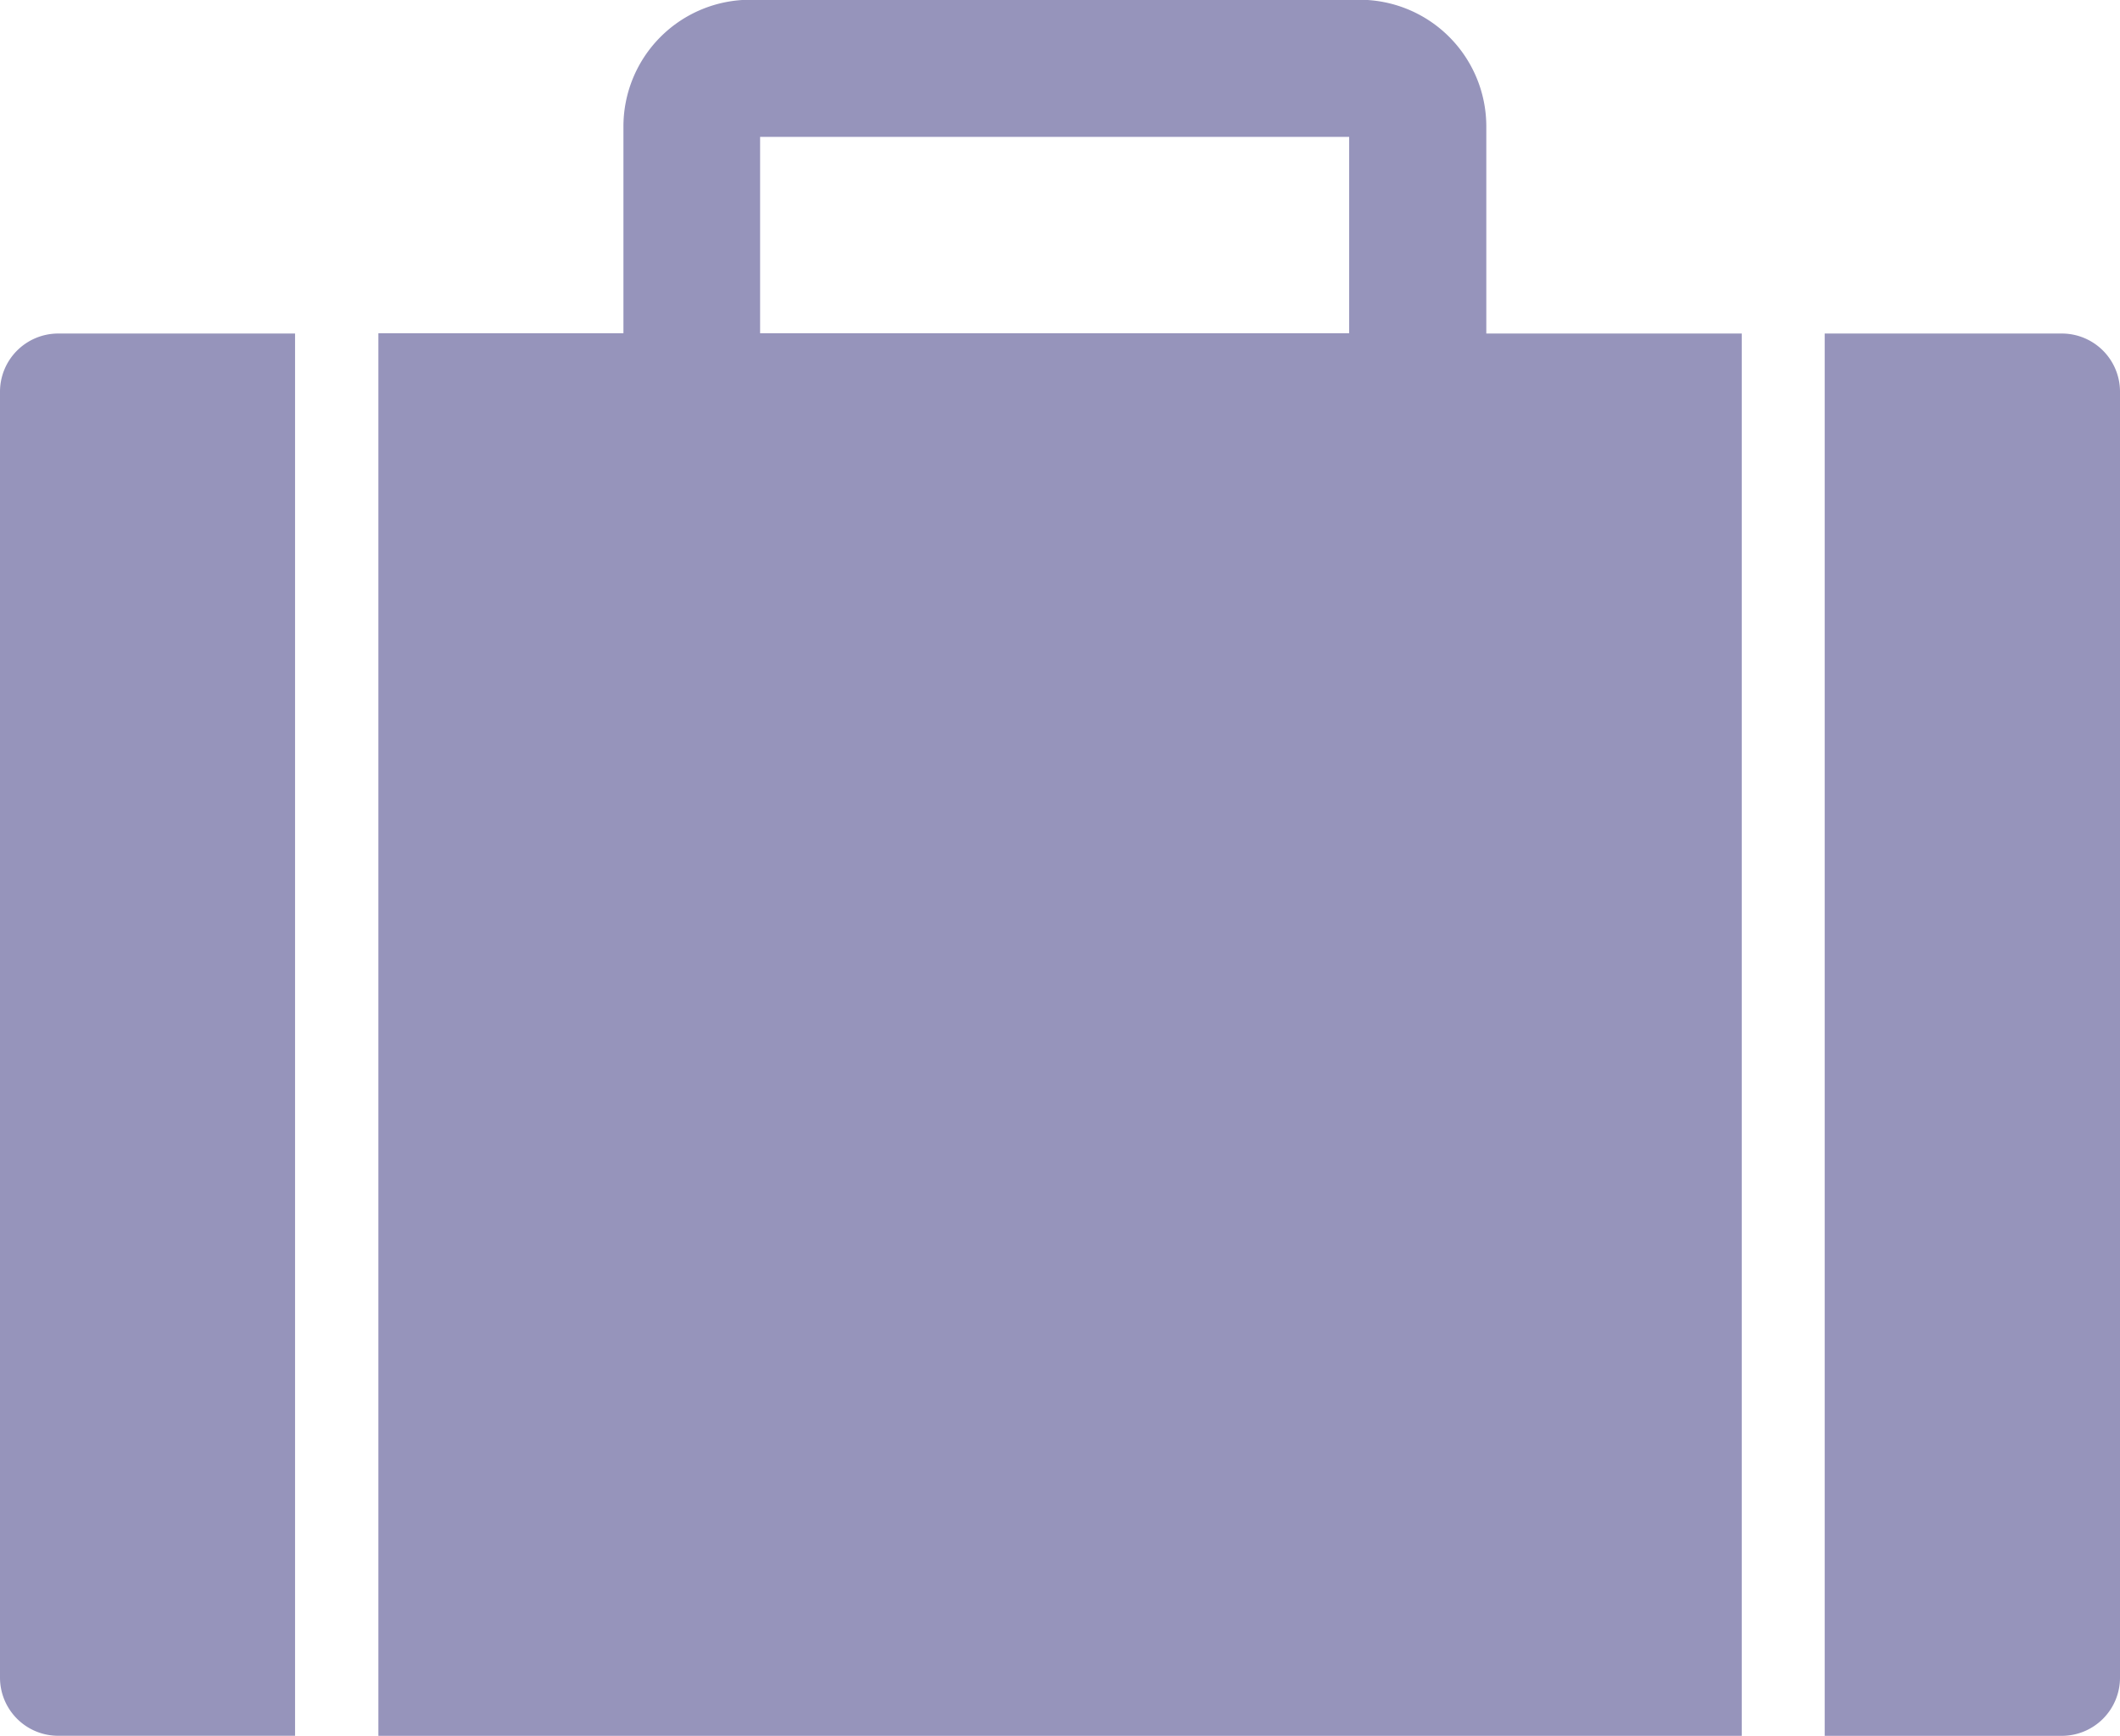 <svg xmlns="http://www.w3.org/2000/svg" width="35.134" height="28.765" viewBox="0 0 35.134 28.765">
  <g id="icon-business" transform="translate(-19 -65.404)">
    <path id="Path_278" data-name="Path 278" d="M128.7,67.5a2.1,2.1,0,0,0-2.1-2.1H116.5a2.1,2.1,0,0,0-2.1,2.1v3.426h-4.061V94.169h22.594V70.931H128.7Zm-12.035.172h9.762v3.254h-9.762Z" transform="translate(-85.068)" fill="#9694bb"/>
    <path id="Path_279" data-name="Path 279" d="M19,146.913v21.309a.964.964,0,0,0,.964.964H23.89V145.949H19.964A.965.965,0,0,0,19,146.913Z" transform="translate(0 -75.018)" fill="#9694bb"/>
    <path id="Path_280" data-name="Path 280" d="M463.608,145.949h-3.93v23.238h3.93a.964.964,0,0,0,.964-.964V146.913A.964.964,0,0,0,463.608,145.949Z" transform="translate(-410.438 -75.018)" fill="#9694bb"/>
  </g>
</svg>

